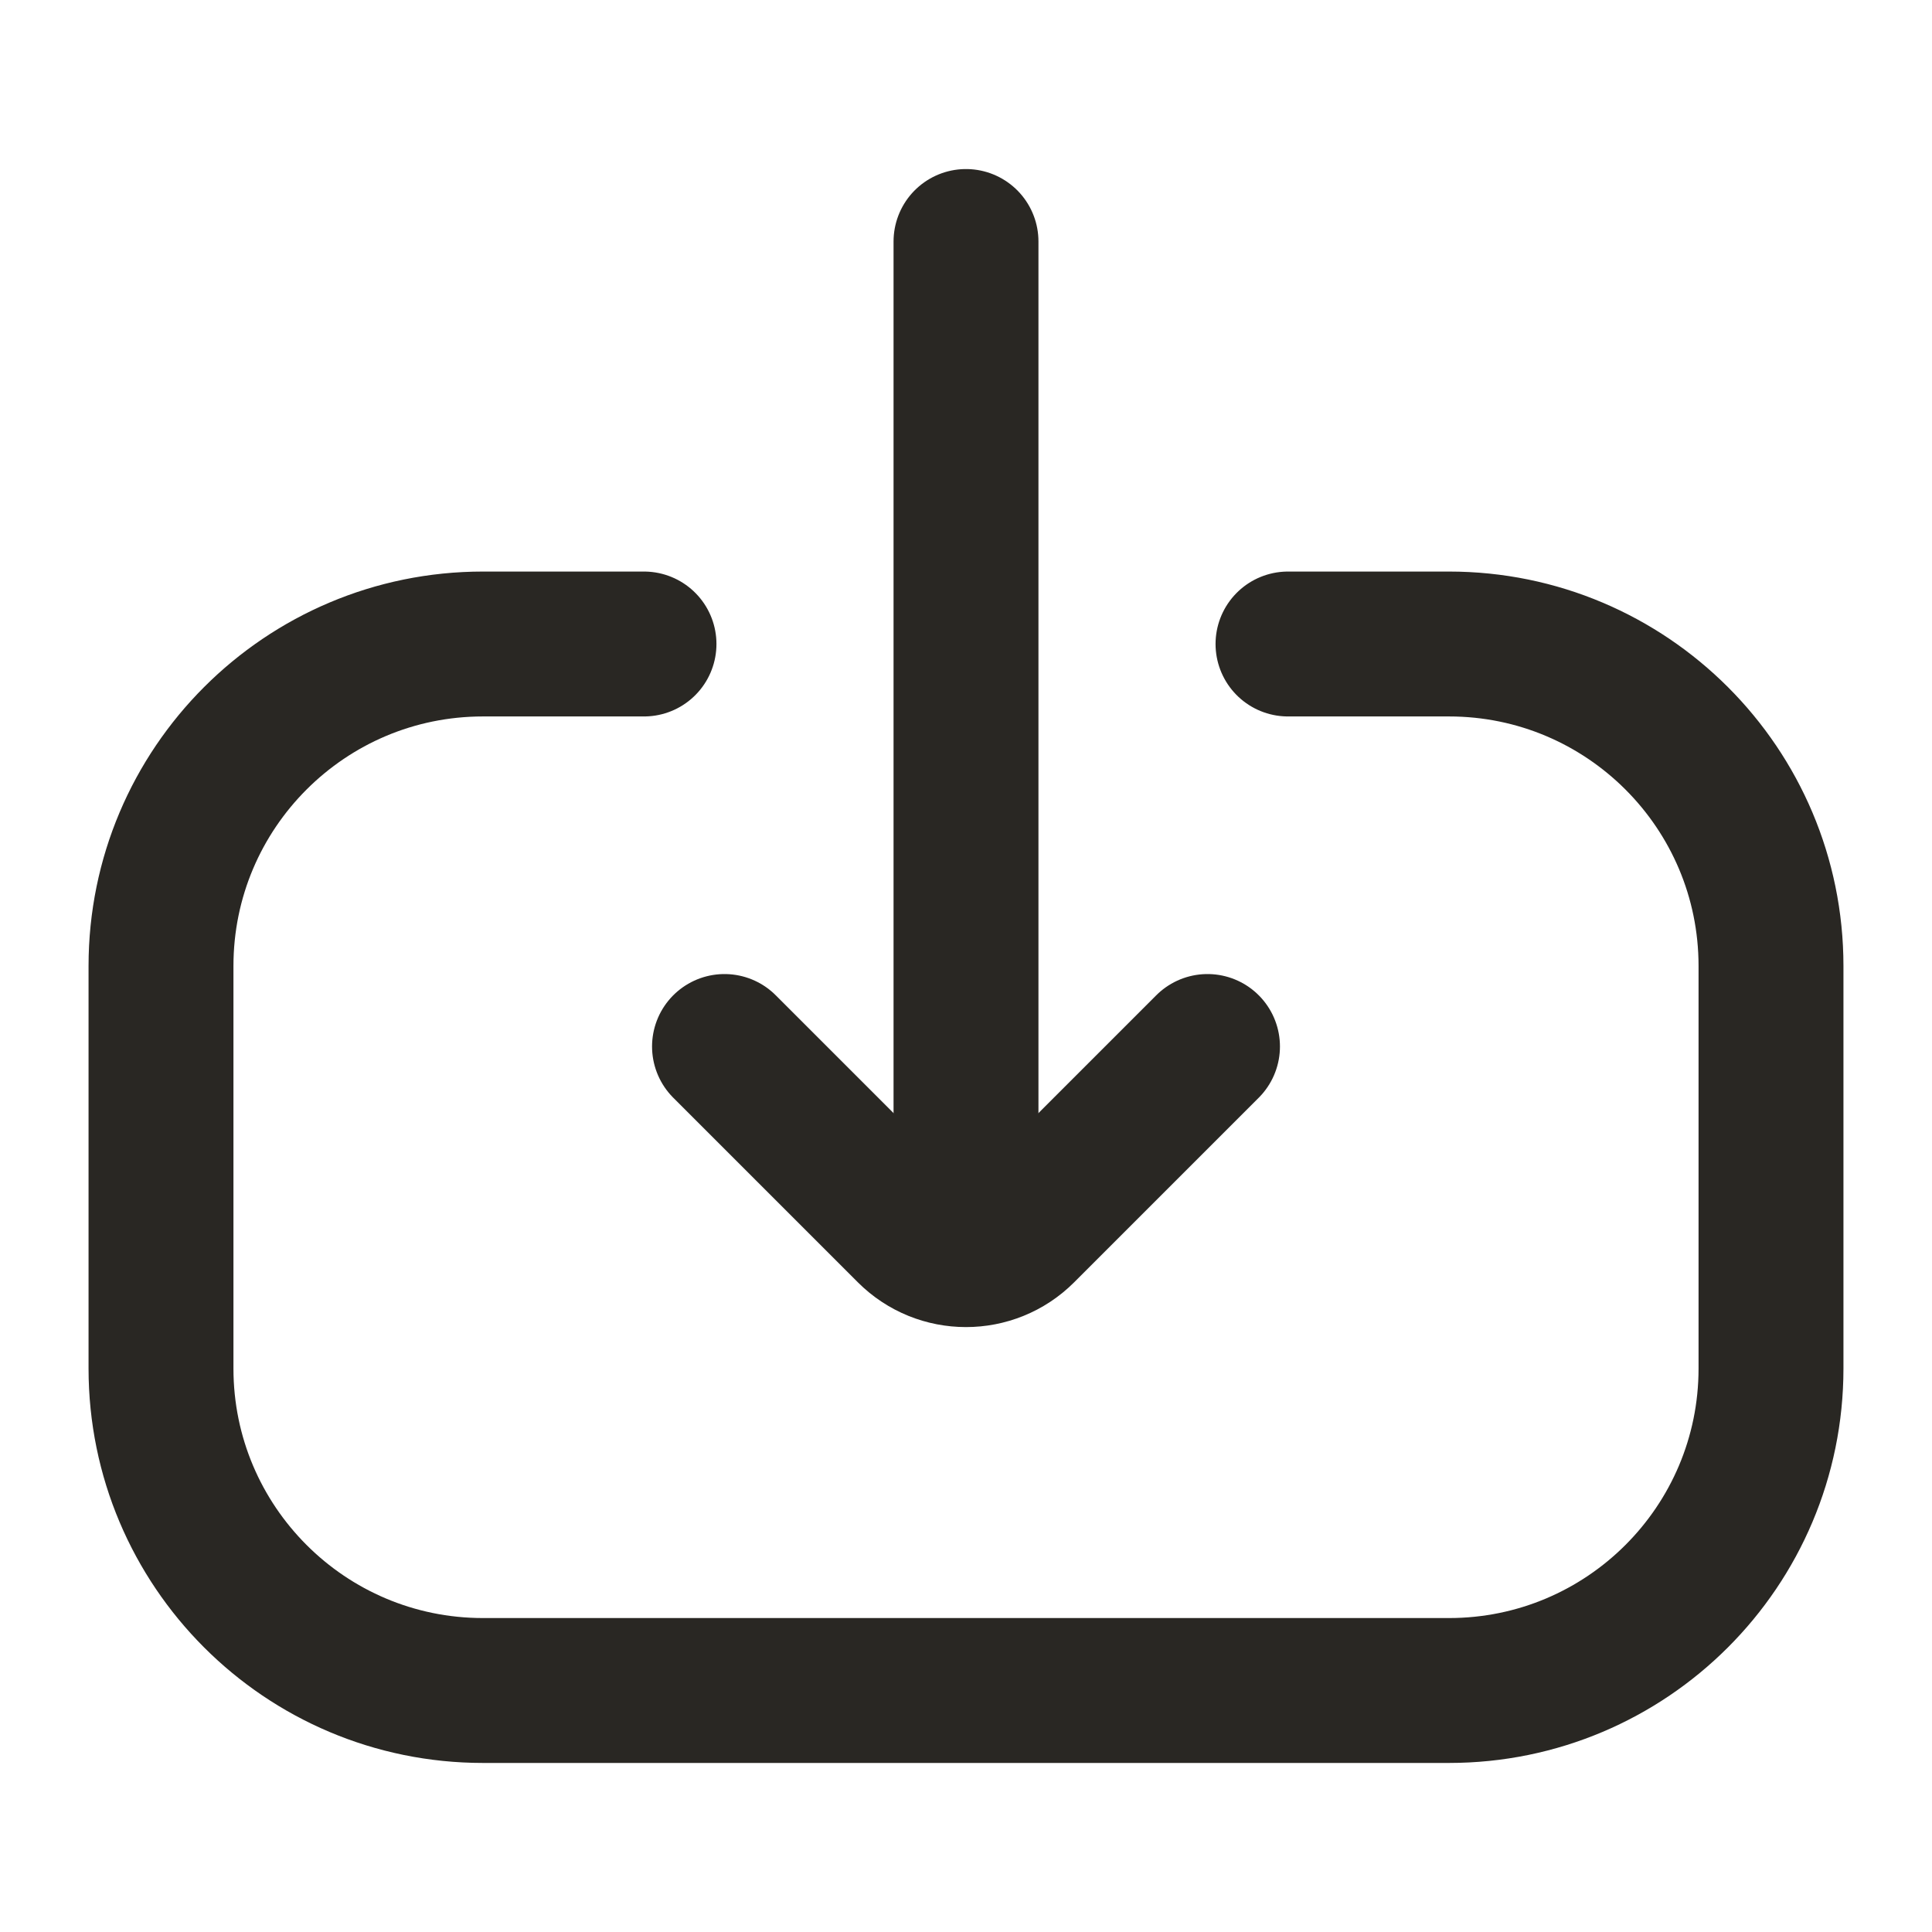 <svg xmlns="http://www.w3.org/2000/svg" width="24" height="24" viewBox="0 0 24 24" fill="none"><path d="M8 8L6 8C3.791 8 2 9.791 2 12L2 17C2 19.209 3.791 21 6 21L18 21C20.209 21 22 19.209 22 17L22 12C22 9.791 20.209 8 18 8L16 8" stroke="#292723" stroke-width="1.8" stroke-linecap="round"></path><path d="M9 13L11.293 15.293C11.683 15.683 12.317 15.683 12.707 15.293L15 13" stroke="#292723" stroke-width="1.8" stroke-linecap="round"></path><path d="M12 15L12 3" stroke="#292723" stroke-width="1.8" stroke-linecap="round"></path></svg>